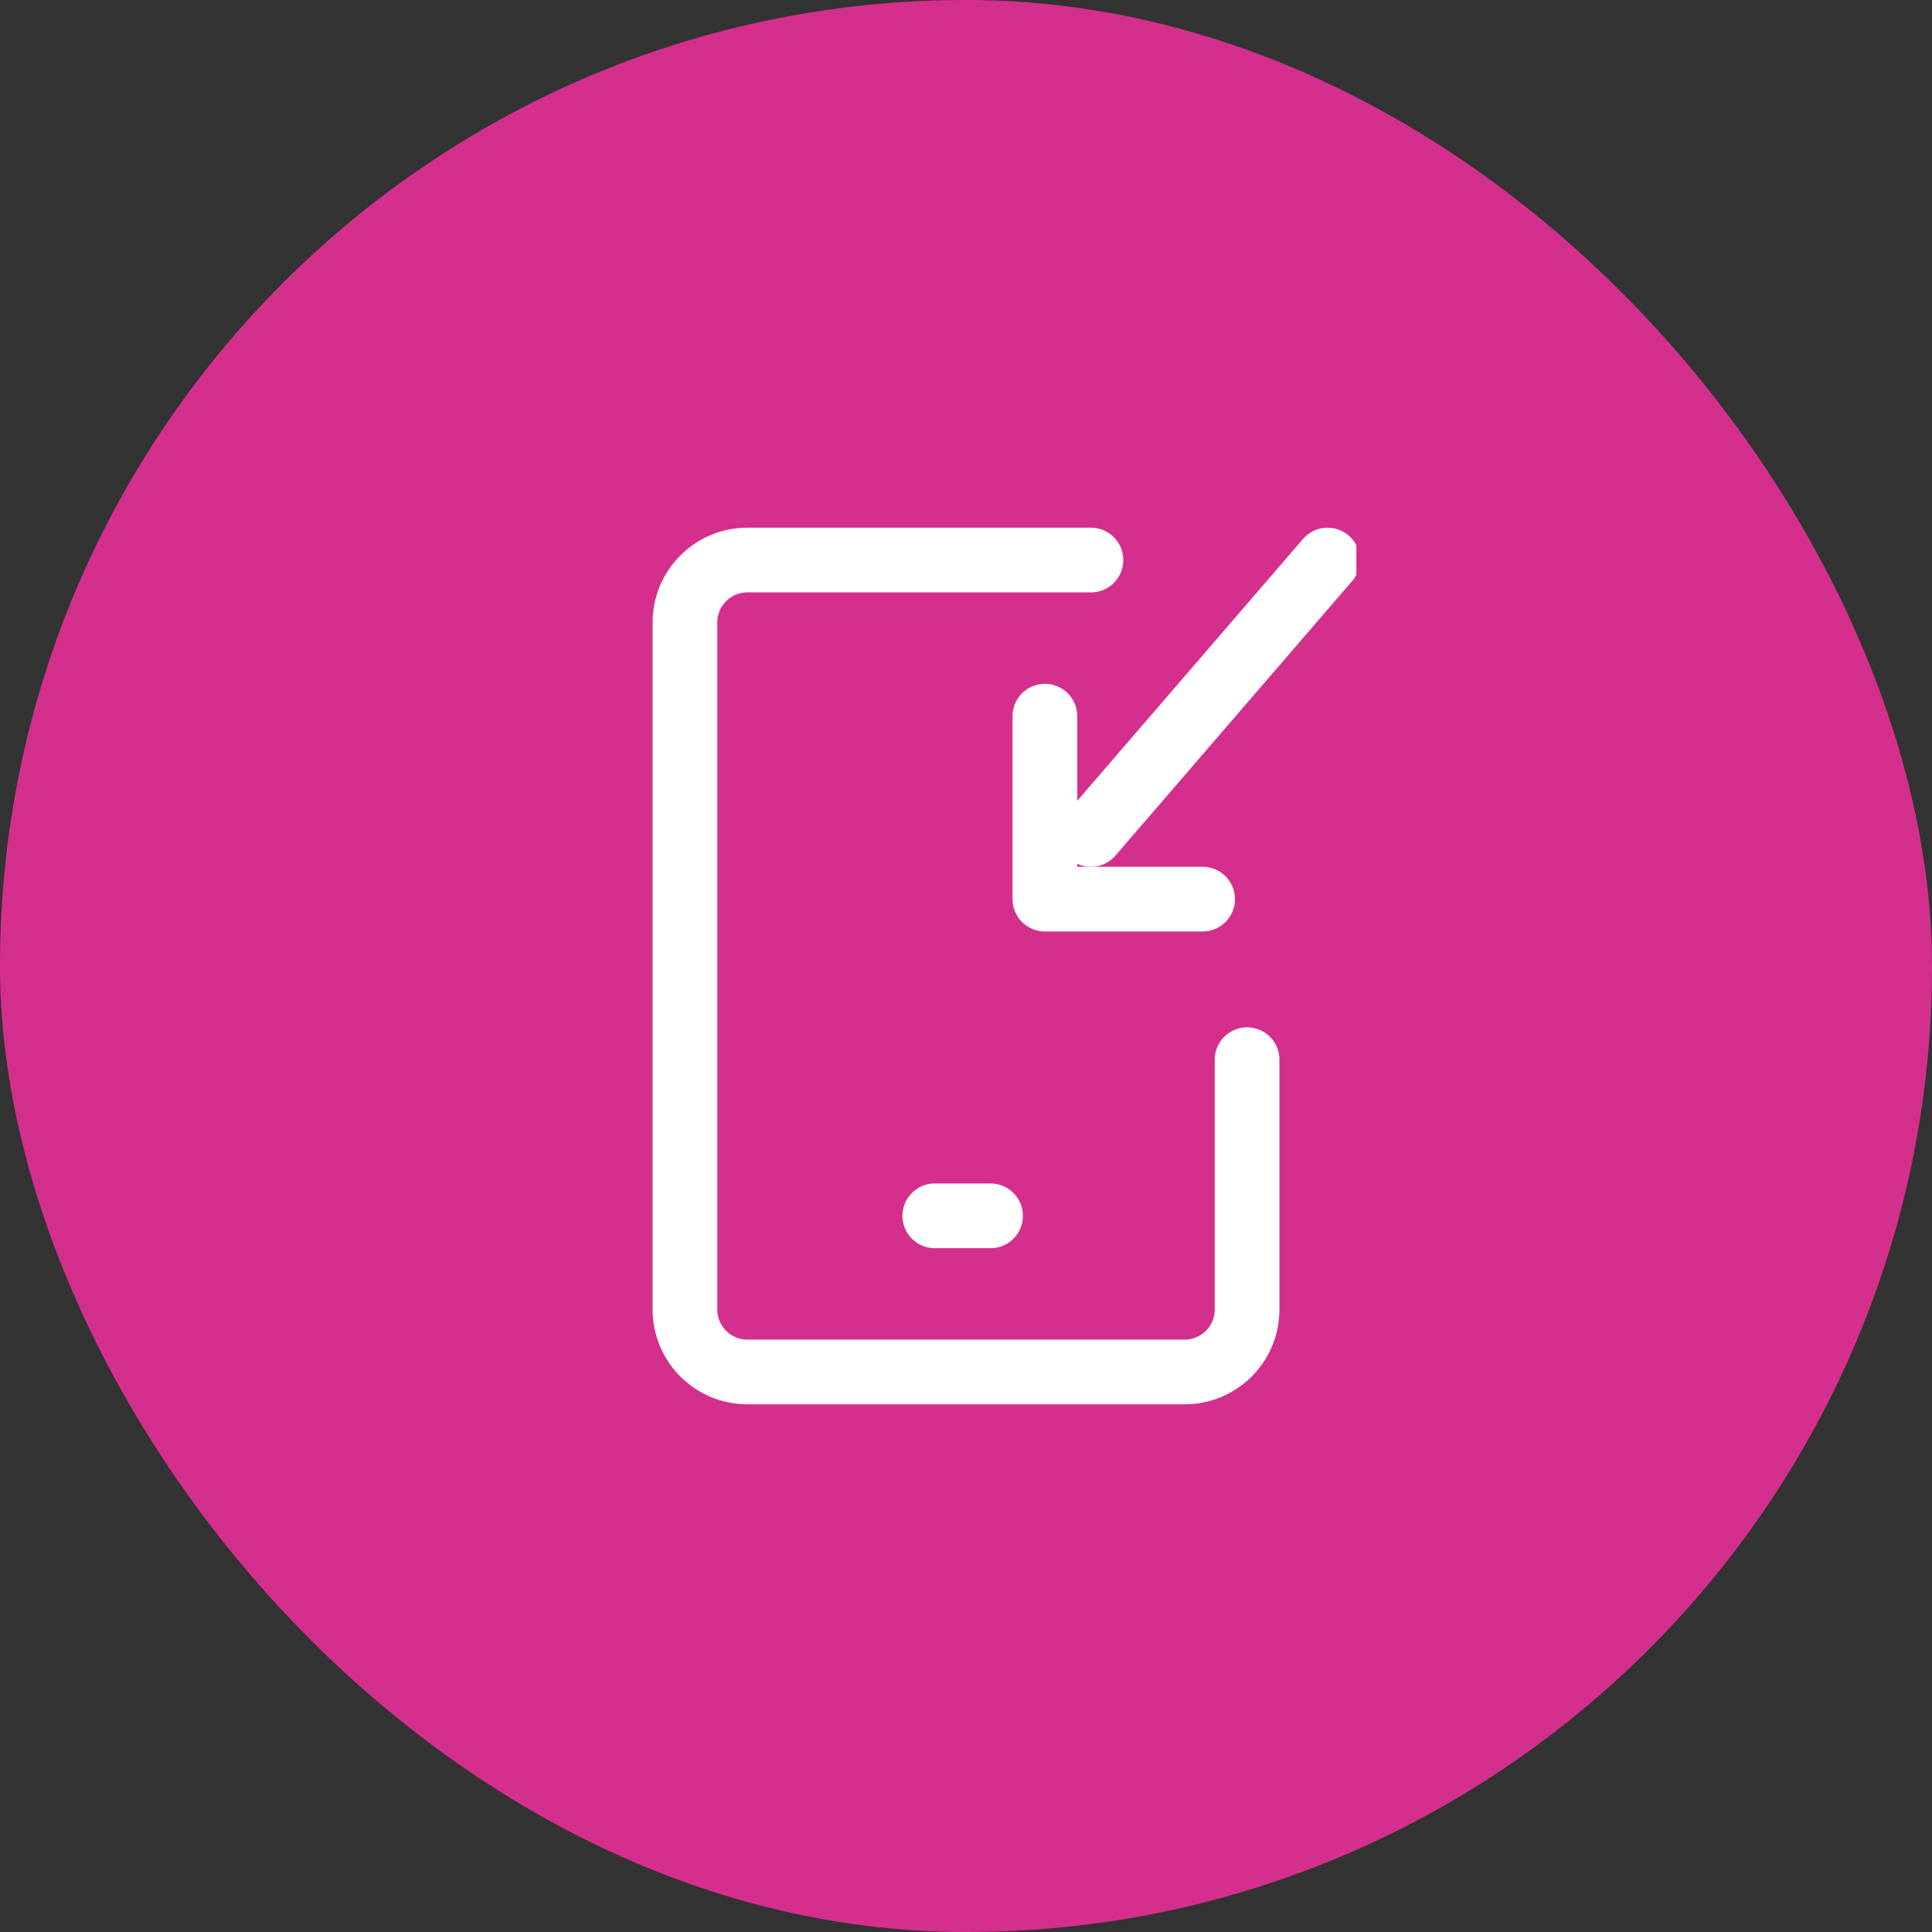 <svg xmlns="http://www.w3.org/2000/svg" width="64" height="64" viewBox="0 0 64 64" fill="none"><rect x="0" y="0" width="64" height="64" fill="#333333" stroke="none"/><rect width="64" height="64" rx="32" fill="#D52F8E"></rect><g clip-path="url(#clip0_2104_4572)"><path d="M43.977 18.552L36.139 27.643" stroke="white" stroke-width="2.143" stroke-linecap="round" stroke-linejoin="round"></path><path d="M34.613 23.724V29.785H39.838" stroke="white" stroke-width="2.143" stroke-linecap="round" stroke-linejoin="round"></path><path d="M36.139 18.552H24.759C23.617 18.552 22.69 19.478 22.69 20.621V43.379C22.69 44.522 23.617 45.448 24.759 45.448H39.242C40.385 45.448 41.311 44.522 41.311 43.379V35.103" stroke="white" stroke-width="2.143" stroke-linecap="round" stroke-linejoin="round"></path><path d="M30.966 40.276H32.813" stroke="white" stroke-width="2.143" stroke-linecap="round" stroke-linejoin="round"></path></g><defs><clipPath id="clip0_2104_4572"><rect width="25.862" height="30" fill="white" transform="translate(19.069 17)"></rect></clipPath></defs></svg>
